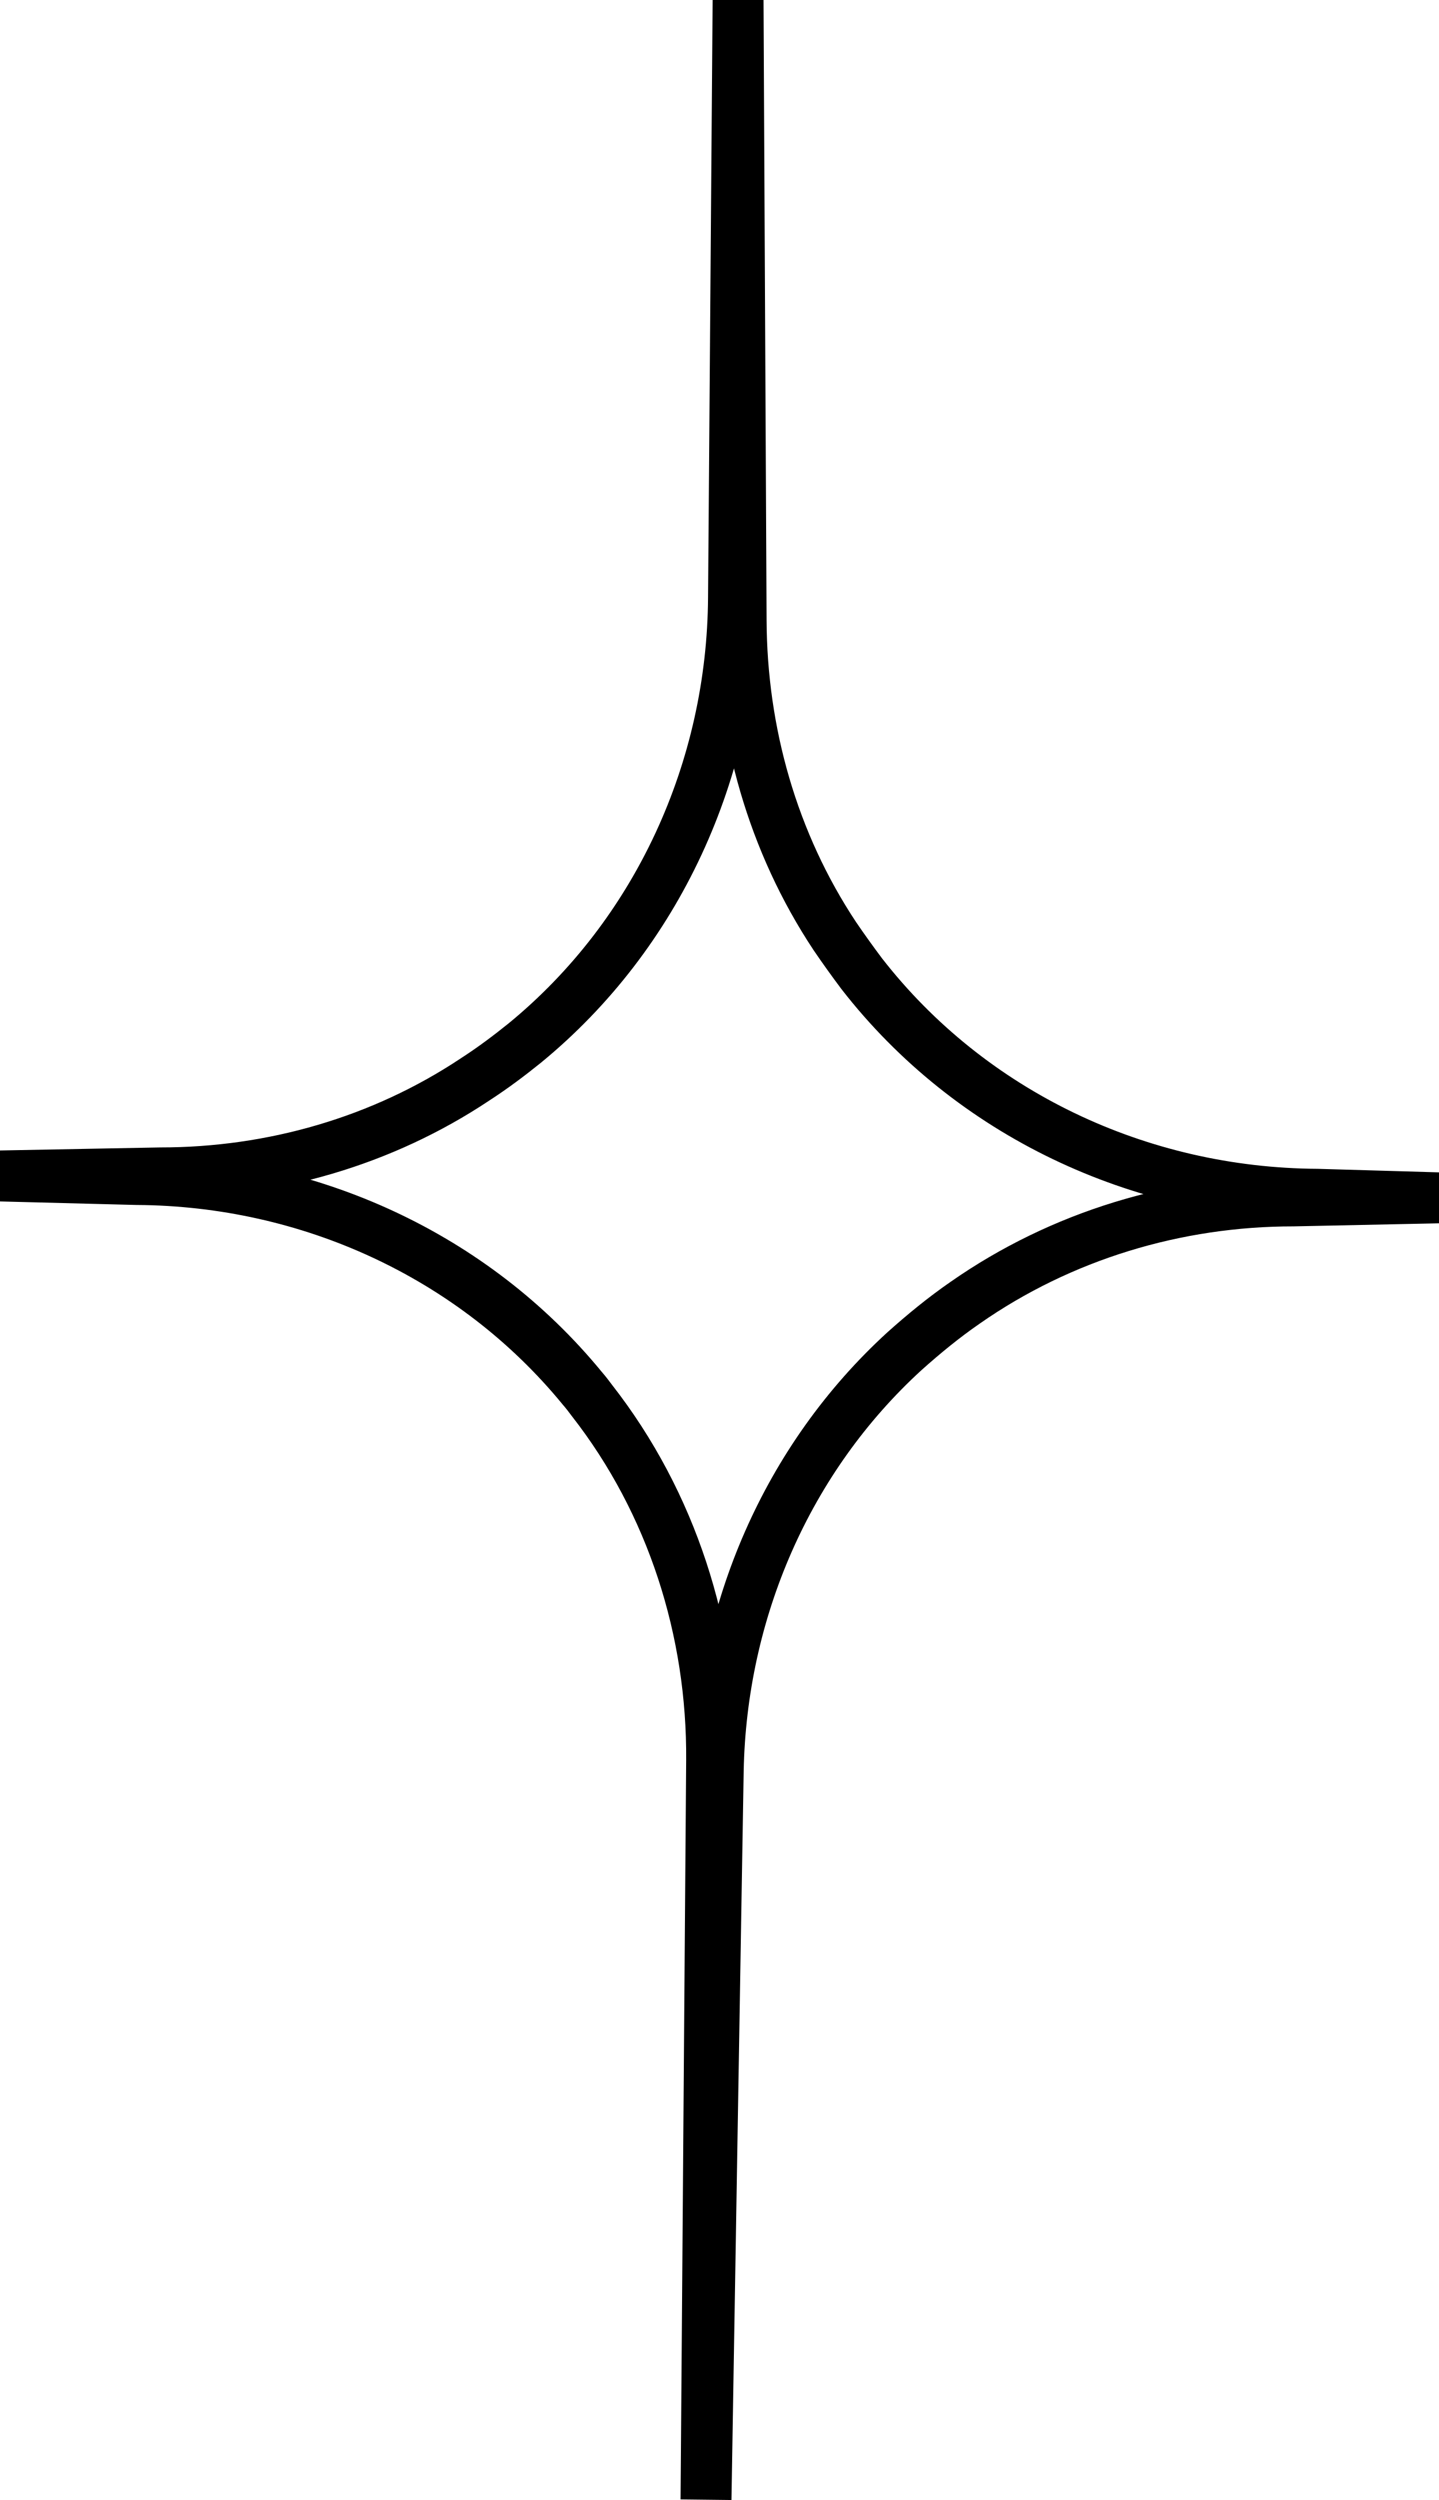 <?xml version="1.0" encoding="UTF-8"?> <svg xmlns="http://www.w3.org/2000/svg" id="a" data-name="Слой 1" viewBox="0 0 28.27 49.09"> <path d="m28.26,23.52l-2.85.06c-2.3,0-4.56.68-6.45,2-.42.29-.81.61-1.19.95-2.31,2.11-3.6,5.11-3.66,8.24l-.24,14.31.11-14.51c.02-2.55-.78-5.06-2.35-7.07-.06-.08-.12-.16-.19-.24-2.14-2.61-5.37-4.08-8.75-4.1l-2.7-.07,3.16-.06c2.2,0,4.36-.62,6.19-1.84.34-.22.66-.46.97-.71,2.61-2.14,4.08-5.38,4.1-8.75L14.5,0l.06,12.18c.01,2.2.62,4.36,1.84,6.2.17.25.35.5.53.74,2.14,2.75,5.46,4.31,8.95,4.33l2.39.07Z" style="fill: none; stroke: #000; stroke-miterlimit: 10;"></path> </svg> 